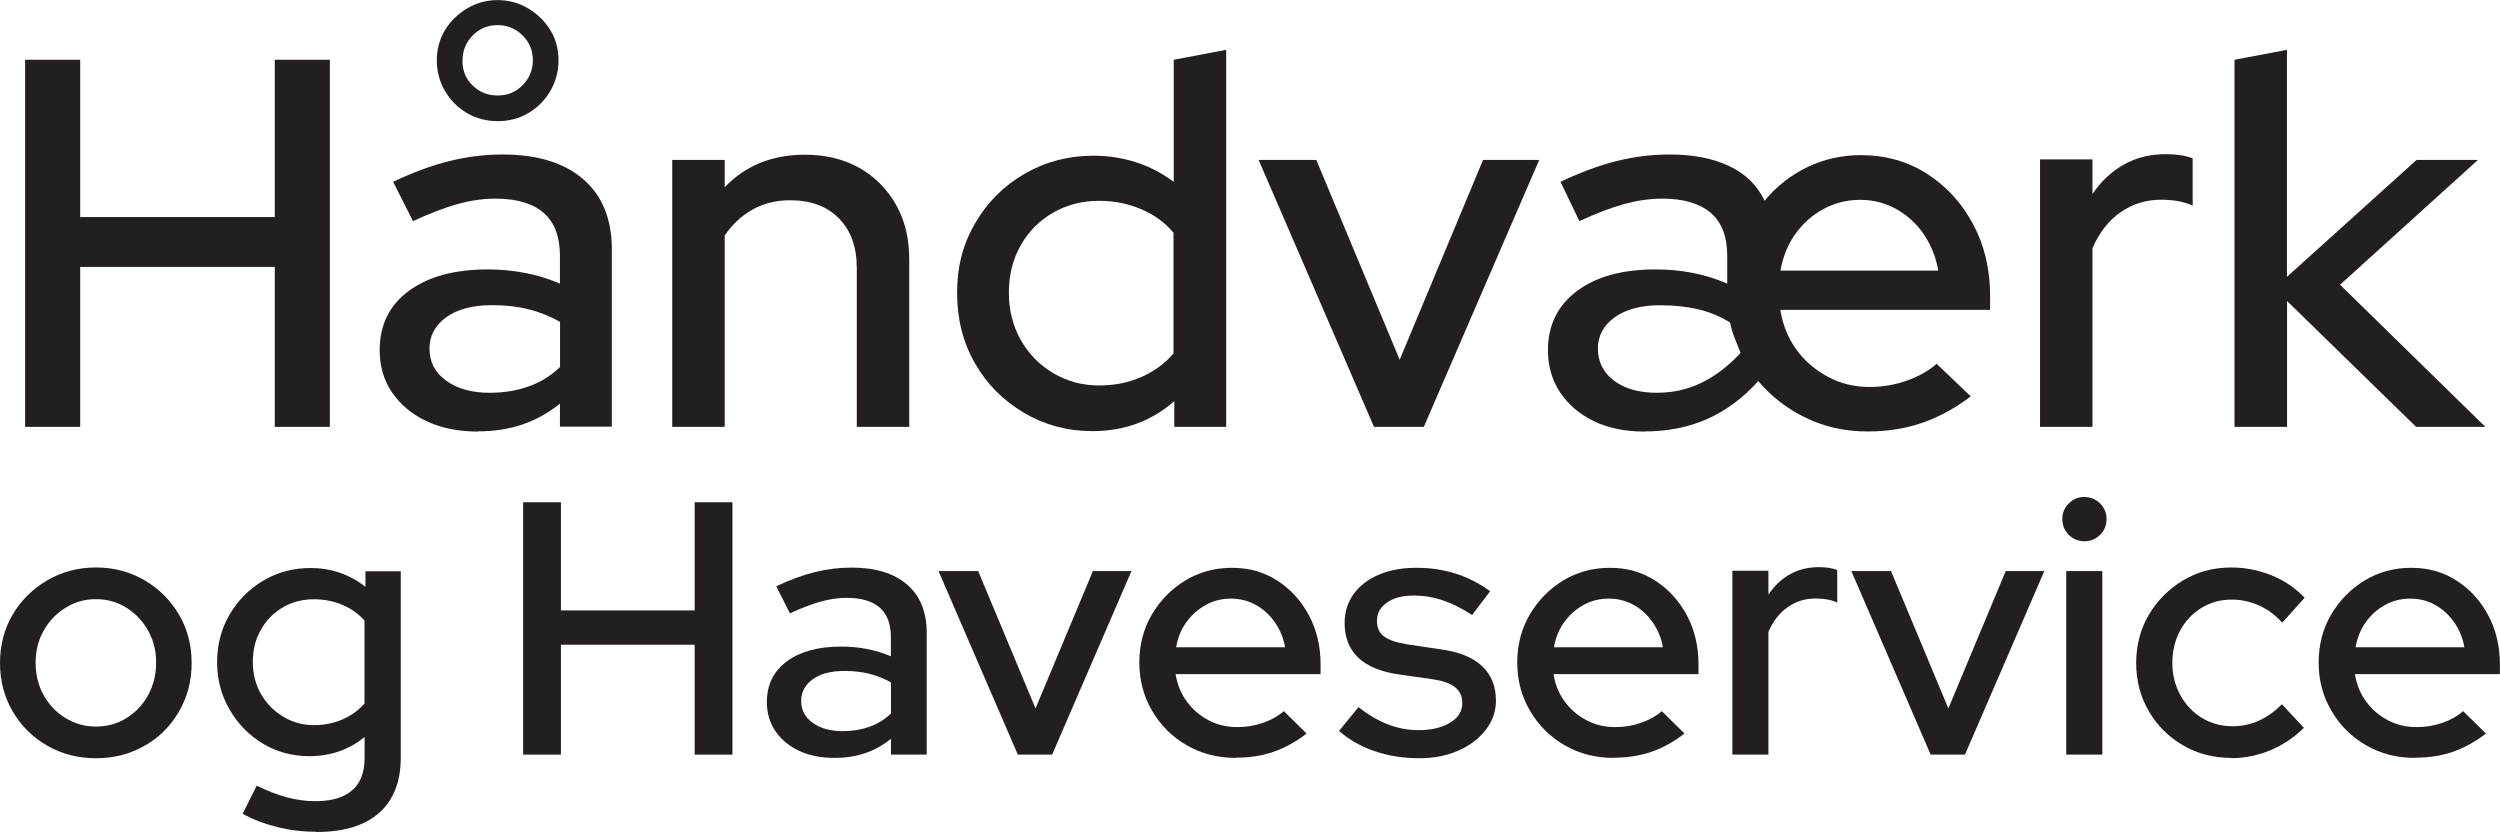 <?xml version="1.0" encoding="UTF-8"?><svg id="Layer_1" xmlns="http://www.w3.org/2000/svg" width="228.82" height="76.13" viewBox="0 0 228.82 76.13"><defs><style>.cls-1{fill:#231f20;stroke-width:0px;}</style></defs><path class="cls-1" d="M2.3,39.07V5.47h5.04v14.4h17.81V5.47h5.04v33.6h-5.04v-14.64H7.34v14.64H2.3Z"/><path class="cls-1" d="M43.77,39.5c-1.79,0-3.36-.31-4.7-.94-1.34-.62-2.4-1.5-3.17-2.62-.77-1.12-1.15-2.42-1.15-3.89,0-2.3.89-4.11,2.66-5.42,1.78-1.31,4.18-1.97,7.22-1.97,2.4,0,4.61.43,6.62,1.3v-2.54c0-1.76-.5-3.07-1.49-3.94-.99-.86-2.46-1.3-4.42-1.3-1.12,0-2.28.17-3.48.5-1.2.34-2.55.86-4.06,1.56l-1.82-3.6c1.82-.86,3.54-1.5,5.16-1.9,1.62-.4,3.24-.6,4.87-.6,3.17,0,5.62.75,7.37,2.26,1.74,1.5,2.62,3.65,2.62,6.43v16.22h-4.75v-2.11c-1.06.86-2.21,1.5-3.46,1.92s-2.59.62-4.03.62ZM39.31,31.92c0,1.22.51,2.19,1.54,2.93,1.02.74,2.35,1.1,3.98,1.1,1.28,0,2.46-.19,3.55-.58,1.09-.38,2.05-.98,2.88-1.78v-4.13c-.9-.51-1.86-.9-2.88-1.15-1.02-.26-2.13-.38-3.31-.38-1.79,0-3.2.37-4.22,1.1-1.02.74-1.54,1.7-1.54,2.88ZM45.55,11.09c-1.02,0-1.96-.25-2.81-.74-.85-.5-1.52-1.18-2.02-2.04-.5-.86-.74-1.79-.74-2.78s.25-1.94.74-2.76c.5-.82,1.17-1.48,2.02-1.99.85-.51,1.78-.77,2.81-.77s1.96.26,2.81.77c.85.51,1.52,1.18,2.02,1.99.5.82.74,1.74.74,2.76s-.25,1.92-.74,2.78c-.5.86-1.17,1.54-2.02,2.04-.85.5-1.78.74-2.81.74ZM45.55,8.74c.9,0,1.66-.31,2.28-.94s.94-1.38.94-2.28-.31-1.66-.94-2.28-1.38-.94-2.28-.94-1.66.31-2.28.94-.94,1.4-.94,2.33.31,1.65.94,2.26c.62.61,1.38.91,2.28.91Z"/><path class="cls-1" d="M61.53,39.07V14.64h4.8v2.5c1.89-1.98,4.34-2.98,7.34-2.98,1.89,0,3.54.4,4.97,1.2,1.42.8,2.54,1.92,3.36,3.36.82,1.44,1.22,3.1,1.22,4.99v15.36h-4.8v-14.54c0-1.92-.54-3.43-1.63-4.54-1.09-1.1-2.58-1.66-4.46-1.66-1.28,0-2.42.28-3.43.84-1.01.56-1.86,1.35-2.57,2.38v17.52h-4.8Z"/><path class="cls-1" d="M99.98,39.46c-2.27,0-4.36-.56-6.26-1.68-1.9-1.12-3.4-2.63-4.49-4.54-1.09-1.9-1.63-4.06-1.63-6.46s.55-4.46,1.66-6.36c1.1-1.9,2.61-3.41,4.51-4.51,1.9-1.1,4.01-1.66,6.31-1.66,1.34,0,2.64.2,3.89.6,1.25.4,2.4,1,3.46,1.8V5.47l4.8-.91v34.51h-4.75v-2.35c-2.08,1.82-4.58,2.74-7.49,2.74ZM100.6,35.28c1.41,0,2.7-.26,3.86-.77,1.17-.51,2.15-1.23,2.95-2.16v-11.04c-.77-.93-1.75-1.65-2.95-2.16-1.2-.51-2.49-.77-3.86-.77-1.54,0-2.94.36-4.2,1.08-1.26.72-2.26,1.72-2.98,3-.72,1.28-1.08,2.72-1.08,4.32s.36,3.04,1.08,4.32c.72,1.28,1.71,2.3,2.98,3.05,1.26.75,2.66,1.13,4.2,1.13Z"/><path class="cls-1" d="M125.76,39.07l-10.56-24.43h5.28l7.63,18.29,7.63-18.29h5.14l-10.56,24.43h-4.56Z"/><path class="cls-1" d="M150.52,39.5c-1.76,0-3.29-.31-4.61-.94s-2.34-1.5-3.1-2.62c-.75-1.12-1.13-2.42-1.13-3.89,0-2.27.88-4.07,2.64-5.4,1.76-1.33,4.16-1.99,7.2-1.99,2.4,0,4.59.43,6.57,1.3v-2.54c0-1.76-.5-3.07-1.51-3.94-1.01-.86-2.49-1.3-4.44-1.3-1.12,0-2.29.17-3.5.5-1.22.34-2.58.86-4.08,1.56l-1.73-3.6c1.82-.86,3.53-1.5,5.14-1.9s3.22-.6,4.85-.6c2.14,0,3.96.35,5.45,1.06,1.49.7,2.57,1.76,3.24,3.17,1.09-1.31,2.39-2.34,3.91-3.07,1.52-.74,3.16-1.1,4.92-1.1,2.24,0,4.25.57,6.03,1.7,1.78,1.14,3.18,2.67,4.22,4.61,1.04,1.94,1.56,4.12,1.56,6.55v1.3h-19.2c.22,1.38.71,2.58,1.46,3.62.75,1.04,1.71,1.87,2.88,2.5s2.44.94,3.82.94c1.18,0,2.32-.19,3.41-.58,1.09-.38,2-.9,2.74-1.54l3.12,2.98c-1.44,1.09-2.92,1.9-4.44,2.42-1.52.53-3.19.79-5.02.79-2.05,0-3.93-.42-5.64-1.25-1.71-.83-3.16-1.95-4.35-3.36-1.38,1.54-2.93,2.69-4.65,3.46-1.73.77-3.65,1.15-5.76,1.15ZM151.63,35.95c1.5,0,2.89-.31,4.15-.94,1.26-.62,2.44-1.53,3.53-2.71-.19-.48-.38-.94-.55-1.39-.18-.45-.31-.91-.41-1.39-.93-.58-1.91-.98-2.95-1.22-1.04-.24-2.2-.36-3.48-.36-1.73,0-3.1.37-4.13,1.1-1.03.74-1.54,1.7-1.54,2.88s.5,2.19,1.49,2.93c.99.74,2.29,1.1,3.89,1.1ZM162.96,24.77h14.45c-.22-1.25-.67-2.36-1.34-3.34-.67-.98-1.51-1.74-2.52-2.3-1.01-.56-2.11-.84-3.29-.84s-2.34.28-3.36.84c-1.03.56-1.88,1.32-2.57,2.28s-1.14,2.08-1.37,3.36Z"/><path class="cls-1" d="M186.72,39.07V14.59h4.8v3.17c.77-1.15,1.72-2.05,2.86-2.69,1.13-.64,2.42-.96,3.86-.96.99,0,1.81.13,2.45.38v4.32c-.45-.19-.91-.33-1.39-.41-.48-.08-.98-.12-1.49-.12-1.38,0-2.61.38-3.7,1.13s-1.95,1.85-2.59,3.29v16.37h-4.8Z"/><path class="cls-1" d="M204.52,39.07V5.47l4.8-.91v20.78l11.86-10.7h5.62l-12.62,11.42,13.3,13.01h-6.34l-11.81-11.52v11.52h-4.8Z"/><path class="cls-1" d="M8.78,69.4c-1.63,0-3.11-.38-4.44-1.14-1.33-.76-2.39-1.8-3.17-3.13-.78-1.33-1.17-2.81-1.17-4.44s.38-3.13,1.16-4.44c.77-1.31,1.83-2.35,3.17-3.14,1.34-.78,2.83-1.17,4.46-1.17s3.11.39,4.44,1.17c1.33.78,2.38,1.83,3.15,3.14.77,1.31,1.16,2.79,1.16,4.44s-.39,3.11-1.16,4.44c-.77,1.33-1.82,2.38-3.15,3.13-1.33.76-2.81,1.14-4.44,1.14ZM8.78,66.5c1.03,0,1.97-.26,2.8-.78.84-.52,1.5-1.22,1.98-2.1s.73-1.87.73-2.97-.24-2.05-.73-2.92c-.48-.87-1.14-1.57-1.98-2.1-.84-.53-1.77-.79-2.8-.79s-1.94.26-2.79.79c-.85.53-1.51,1.23-2,2.1-.48.87-.73,1.84-.73,2.92s.24,2.09.73,2.97,1.15,1.58,2,2.1c.85.52,1.78.78,2.79.78Z"/><path class="cls-1" d="M28.94,76.13c-1.21,0-2.4-.14-3.56-.43-1.17-.29-2.22-.69-3.17-1.22l1.29-2.57c.97.48,1.89.84,2.76,1.07.87.23,1.73.35,2.59.35,1.5,0,2.62-.33,3.38-.99.76-.66,1.14-1.65,1.14-2.97v-1.91c-1.45,1.17-3.13,1.75-5.05,1.75-1.56,0-2.98-.38-4.26-1.15-1.28-.77-2.29-1.81-3.05-3.12-.76-1.31-1.14-2.76-1.14-4.34s.38-3.06,1.16-4.37c.77-1.31,1.8-2.34,3.09-3.1,1.29-.76,2.72-1.14,4.31-1.14.92,0,1.81.14,2.66.43.85.29,1.63.72,2.36,1.29v-1.42h3.23v17.06c0,2.2-.66,3.88-1.98,5.05-1.32,1.17-3.23,1.75-5.74,1.75ZM28.74,66.37c.95,0,1.82-.18,2.62-.53.8-.35,1.47-.84,2-1.45v-7.59c-.51-.59-1.17-1.07-1.98-1.42s-1.69-.53-2.64-.53c-1.06,0-2.01.25-2.85.74-.85.5-1.52,1.18-2.01,2.05-.5.87-.74,1.85-.74,2.95s.25,2.05.74,2.92c.5.87,1.17,1.56,2.03,2.08.86.52,1.8.78,2.84.78Z"/><path class="cls-1" d="M47.88,69.07v-23.1h3.46v9.9h12.24v-9.9h3.46v23.1h-3.46v-10.06h-12.24v10.06h-3.46Z"/><path class="cls-1" d="M76.39,69.37c-1.23,0-2.31-.21-3.23-.64-.92-.43-1.65-1.03-2.18-1.8-.53-.77-.79-1.66-.79-2.67,0-1.58.61-2.83,1.83-3.73,1.22-.9,2.88-1.35,4.97-1.35,1.65,0,3.17.3,4.55.89v-1.75c0-1.21-.34-2.11-1.02-2.71-.68-.59-1.69-.89-3.04-.89-.77,0-1.57.12-2.39.35-.82.23-1.75.59-2.79,1.07l-1.25-2.48c1.25-.59,2.44-1.03,3.55-1.3,1.11-.27,2.23-.41,3.35-.41,2.18,0,3.87.52,5.07,1.55,1.2,1.03,1.8,2.51,1.8,4.42v11.15h-3.27v-1.45c-.73.59-1.52,1.03-2.38,1.32s-1.78.43-2.77.43ZM73.33,64.15c0,.84.35,1.51,1.06,2.01.7.51,1.62.76,2.74.76.88,0,1.69-.13,2.44-.4.75-.26,1.41-.67,1.98-1.22v-2.84c-.62-.35-1.28-.62-1.98-.79-.7-.18-1.46-.26-2.28-.26-1.23,0-2.2.25-2.9.76-.7.51-1.06,1.17-1.06,1.98Z"/><path class="cls-1" d="M93.16,69.07l-7.26-16.8h3.63l5.25,12.57,5.25-12.57h3.53l-7.26,16.8h-3.14Z"/><path class="cls-1" d="M113.12,69.37c-1.65,0-3.14-.38-4.47-1.14-1.33-.76-2.39-1.8-3.18-3.14-.79-1.33-1.19-2.81-1.19-4.44s.38-3.09,1.14-4.39c.76-1.3,1.78-2.34,3.05-3.12,1.28-.78,2.71-1.17,4.29-1.17s2.92.39,4.14,1.17c1.22.78,2.19,1.84,2.9,3.17.71,1.33,1.07,2.83,1.07,4.5v.89h-13.27c.15.95.49,1.78,1.01,2.49.52.72,1.18,1.29,1.98,1.72.8.43,1.69.64,2.66.64.84,0,1.63-.13,2.38-.4.75-.26,1.38-.62,1.88-1.06l2.08,2.05c-.97.75-1.97,1.3-3.02,1.67-1.04.36-2.19.54-3.45.54ZM107.65,59.24h9.97c-.15-.86-.47-1.62-.94-2.29-.47-.67-1.05-1.2-1.73-1.58-.68-.38-1.44-.58-2.28-.58s-1.61.19-2.31.58c-.7.39-1.29.91-1.77,1.57s-.79,1.43-.94,2.31Z"/><path class="cls-1" d="M129.92,69.4c-1.45,0-2.81-.21-4.08-.64-1.27-.43-2.36-1.05-3.28-1.86l1.78-2.18c.88.7,1.78,1.23,2.69,1.58.91.35,1.84.53,2.79.53,1.19,0,2.16-.23,2.9-.68.75-.45,1.12-1.05,1.12-1.8,0-.62-.22-1.1-.66-1.45-.44-.35-1.12-.59-2.05-.73l-3.04-.43c-1.69-.24-2.95-.76-3.78-1.55-.82-.79-1.24-1.85-1.24-3.17,0-.99.27-1.87.82-2.64.55-.77,1.32-1.36,2.31-1.78.99-.42,2.13-.63,3.43-.63s2.41.17,3.53.51c1.12.34,2.2.89,3.23,1.63l-1.65,2.18c-.95-.62-1.85-1.07-2.71-1.35-.86-.29-1.74-.43-2.64-.43-1.01,0-1.83.21-2.44.64-.62.43-.92.98-.92,1.67,0,.64.22,1.12.66,1.44.44.32,1.13.56,2.08.71l3.07.46c1.67.22,2.94.73,3.79,1.52s1.29,1.85,1.29,3.17c0,.99-.31,1.89-.94,2.69-.63.8-1.46,1.44-2.51,1.9-1.05.46-2.24.69-3.58.69Z"/><path class="cls-1" d="M147.71,69.37c-1.65,0-3.14-.38-4.47-1.14-1.33-.76-2.39-1.8-3.18-3.14-.79-1.33-1.19-2.81-1.19-4.44s.38-3.09,1.14-4.39c.76-1.3,1.78-2.34,3.05-3.12,1.28-.78,2.71-1.17,4.29-1.17s2.92.39,4.14,1.17c1.22.78,2.19,1.84,2.9,3.17s1.07,2.83,1.07,4.5v.89h-13.27c.15.95.49,1.78,1.01,2.49.52.72,1.18,1.29,1.98,1.72.8.43,1.69.64,2.66.64.84,0,1.63-.13,2.38-.4.75-.26,1.38-.62,1.88-1.06l2.08,2.05c-.97.75-1.97,1.3-3.02,1.67-1.04.36-2.2.54-3.45.54ZM142.23,59.24h9.97c-.15-.86-.47-1.62-.94-2.29-.47-.67-1.05-1.2-1.73-1.58-.68-.38-1.44-.58-2.28-.58s-1.61.19-2.31.58c-.71.39-1.29.91-1.77,1.57s-.79,1.43-.94,2.31Z"/><path class="cls-1" d="M158.56,69.07v-16.83h3.3v2.18c.53-.79,1.18-1.41,1.96-1.85.78-.44,1.67-.66,2.66-.66.68,0,1.24.09,1.68.26v2.97c-.31-.13-.63-.23-.96-.28-.33-.05-.67-.08-1.02-.08-.95,0-1.79.26-2.54.78-.75.52-1.34,1.27-1.78,2.26v11.25h-3.3Z"/><path class="cls-1" d="M176.71,69.07l-7.26-16.8h3.63l5.25,12.57,5.25-12.57h3.53l-7.26,16.8h-3.13Z"/><path class="cls-1" d="M190.77,49.54c-.55,0-1.02-.2-1.42-.59-.4-.4-.59-.88-.59-1.45s.2-1.02.59-1.42c.4-.4.87-.59,1.42-.59s1.06.2,1.45.59c.4.4.59.88.59,1.45s-.2,1.02-.59,1.42c-.4.4-.88.59-1.45.59ZM189.12,69.07v-16.8h3.3v16.8h-3.3Z"/><path class="cls-1" d="M204.23,69.37c-1.63,0-3.1-.38-4.42-1.15-1.32-.77-2.37-1.81-3.14-3.14-.77-1.32-1.15-2.78-1.15-4.39s.39-3.13,1.17-4.44,1.83-2.35,3.14-3.14c1.31-.78,2.78-1.17,4.41-1.17,1.25,0,2.47.24,3.65.71,1.18.47,2.19,1.16,3.05,2.06l-2.05,2.28c-.64-.7-1.35-1.23-2.14-1.58-.79-.35-1.62-.53-2.47-.53-1.04,0-1.96.25-2.79.76-.83.51-1.47,1.2-1.95,2.08-.47.88-.71,1.86-.71,2.94s.24,2.06.73,2.95c.48.89,1.14,1.59,1.98,2.1.84.51,1.77.76,2.8.76.86,0,1.66-.17,2.41-.51.75-.34,1.45-.84,2.11-1.5l2.01,2.15c-.88.88-1.9,1.56-3.05,2.05-1.15.48-2.35.73-3.58.73Z"/><path class="cls-1" d="M221.06,69.37c-1.65,0-3.14-.38-4.47-1.14-1.33-.76-2.39-1.8-3.18-3.14-.79-1.33-1.19-2.81-1.19-4.44s.38-3.09,1.14-4.39c.76-1.3,1.78-2.34,3.05-3.12,1.28-.78,2.71-1.17,4.29-1.17s2.92.39,4.14,1.17c1.22.78,2.19,1.84,2.9,3.17s1.07,2.83,1.07,4.5v.89h-13.27c.15.95.49,1.78,1.01,2.49.52.72,1.18,1.29,1.98,1.72.8.43,1.69.64,2.66.64.84,0,1.63-.13,2.38-.4.75-.26,1.38-.62,1.88-1.06l2.08,2.05c-.97.75-1.97,1.3-3.02,1.67-1.04.36-2.19.54-3.45.54ZM215.59,59.24h9.97c-.15-.86-.47-1.62-.94-2.29-.47-.67-1.05-1.2-1.73-1.58-.68-.38-1.44-.58-2.28-.58s-1.61.19-2.31.58c-.7.39-1.29.91-1.76,1.57-.47.66-.79,1.43-.94,2.31Z"/></svg>